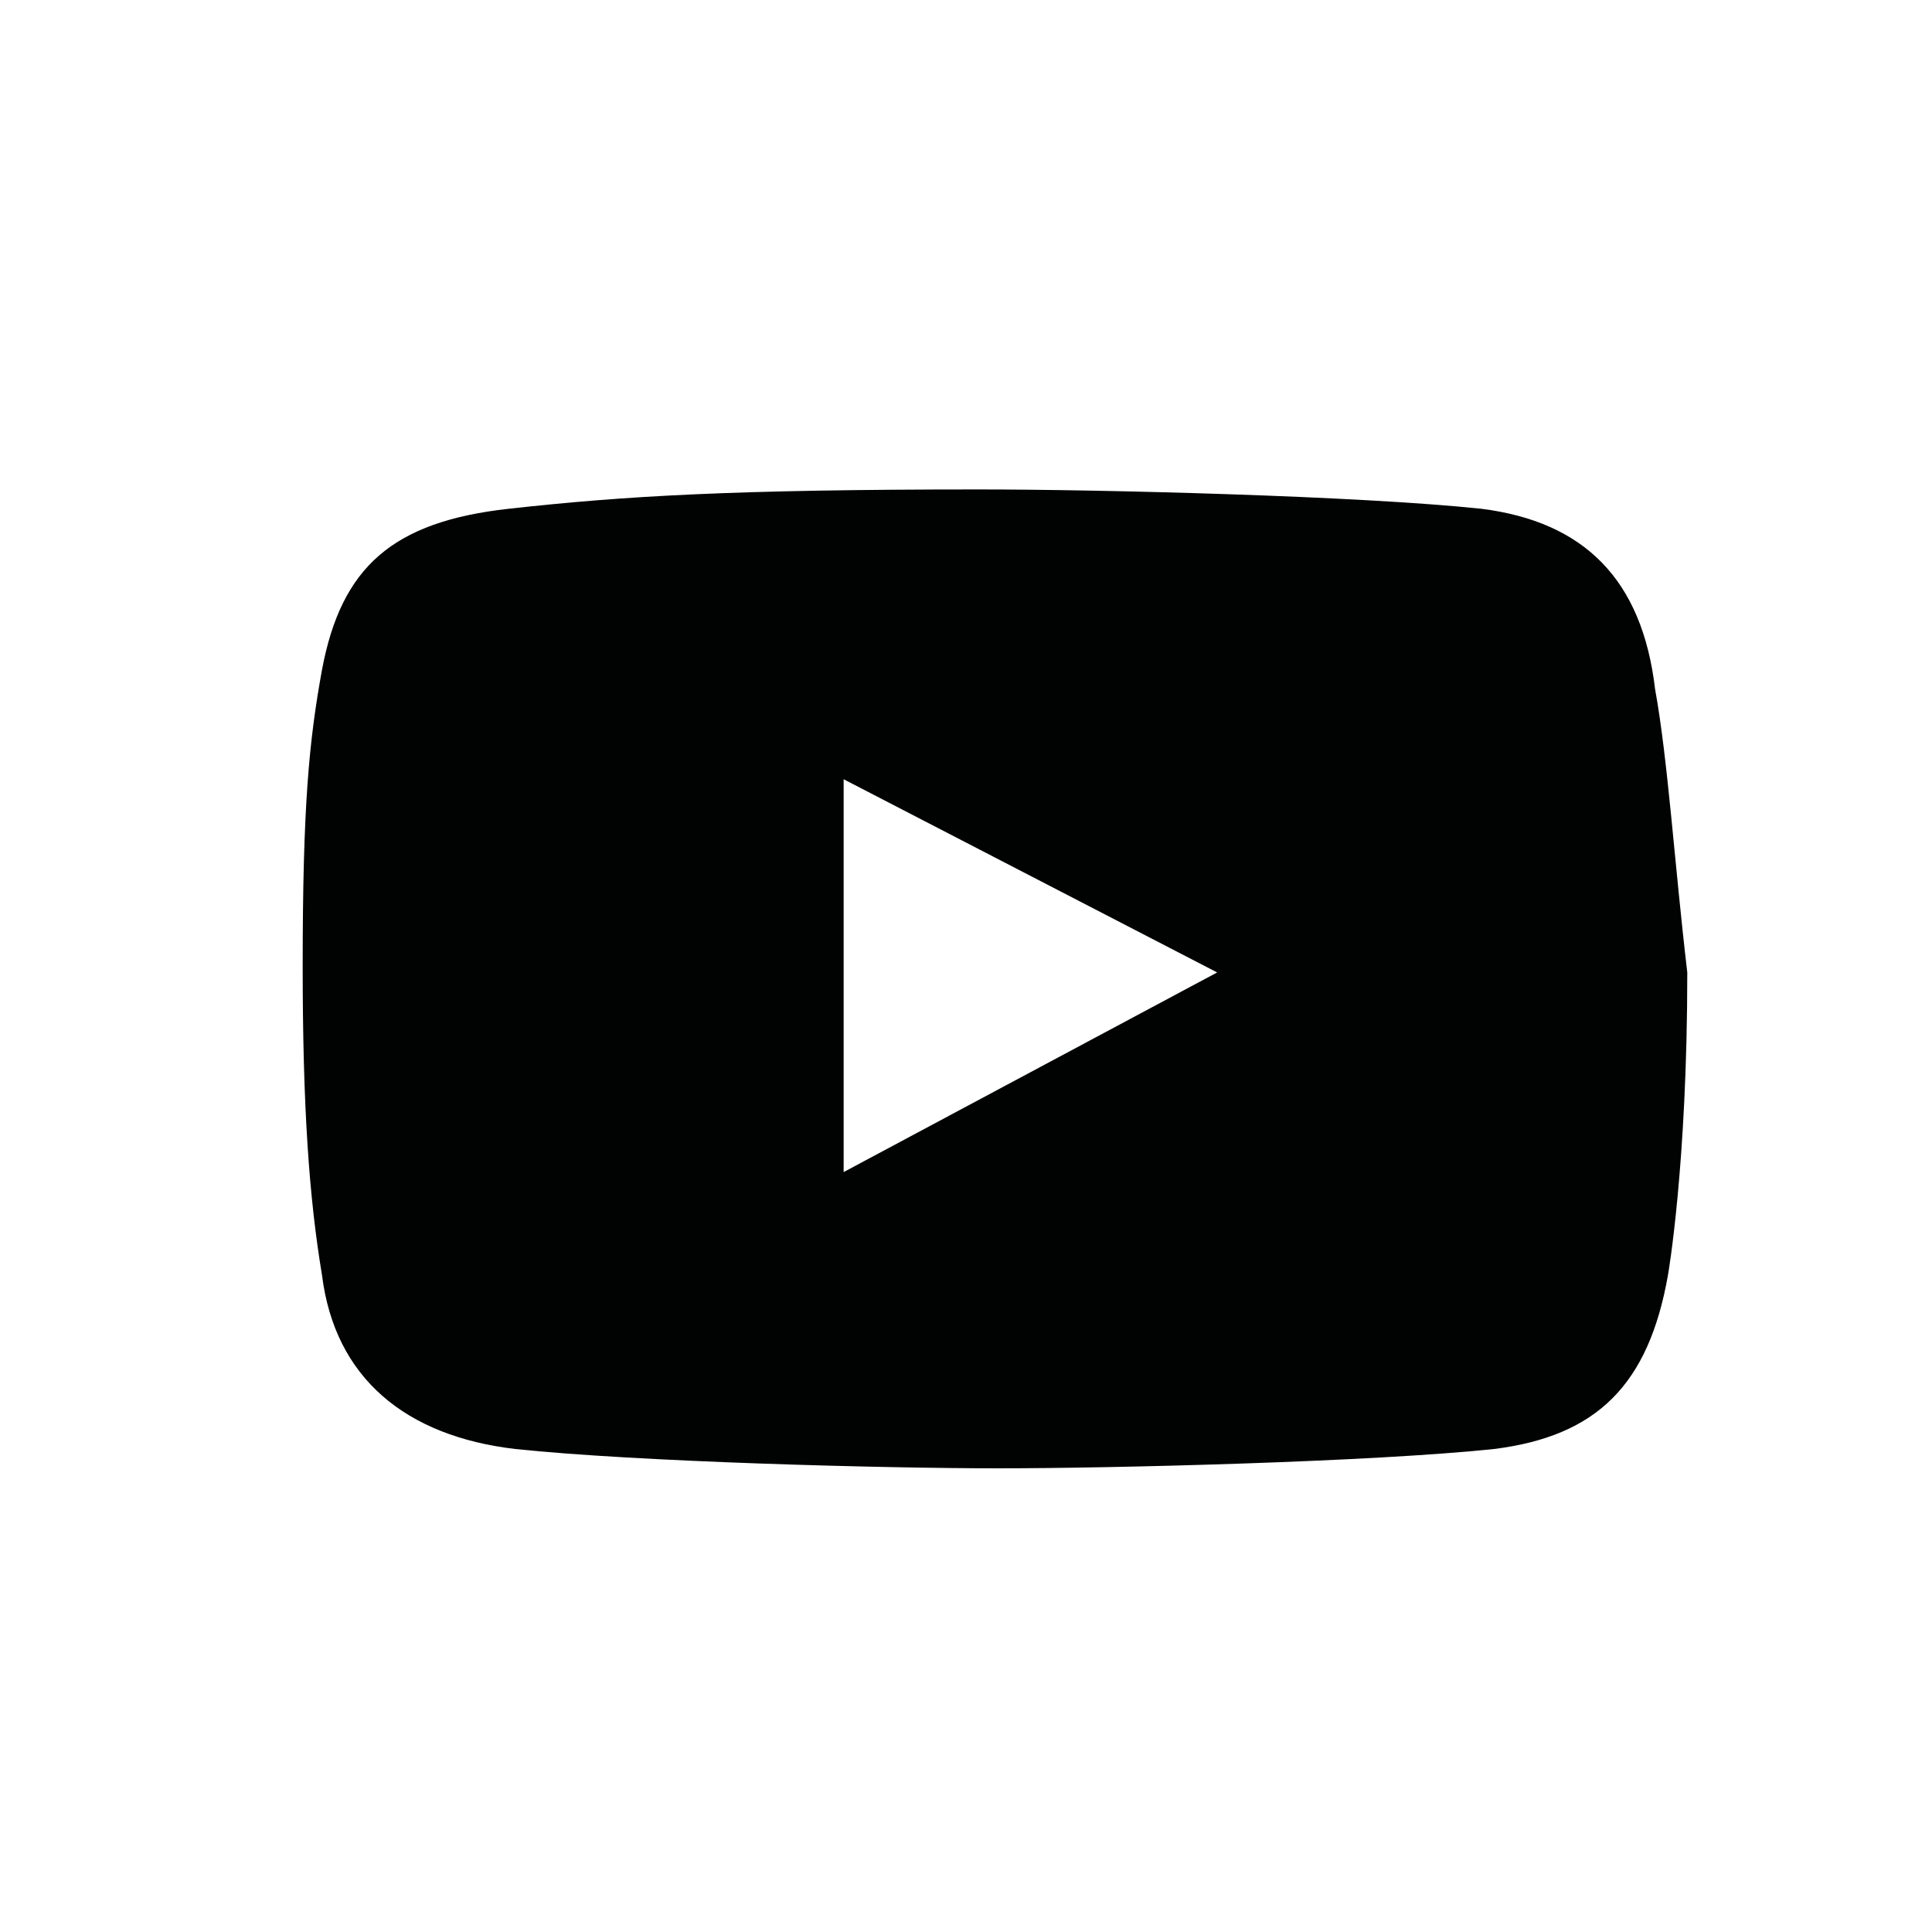 <?xml version="1.0" encoding="utf-8"?>
<!-- Generator: Adobe Illustrator 26.2.1, SVG Export Plug-In . SVG Version: 6.00 Build 0)  -->
<svg version="1.1" id="Layer_1" xmlns="http://www.w3.org/2000/svg" xmlns:xlink="http://www.w3.org/1999/xlink" x="0px" y="0px"
	 viewBox="0 0 30 30" style="enable-background:new 0 0 30 30;" xml:space="preserve">
<style type="text/css">
	.st0{fill:#010202;}
</style>
<desc>Youtube</desc>
<path class="st0" d="M25.7,10.7C25.5,9,24.6,8.1,23,7.9c-1.9-0.2-5.9-0.3-7.8-0.3c-3.8,0-5.5,0.1-7.3,0.3C6.1,8.1,5.3,8.8,5,10.4
	c-0.2,1.1-0.3,2.1-0.3,4.6c0,2.2,0.1,3.6,0.3,4.8c0.2,1.6,1.3,2.5,3,2.7c1.9,0.2,5.7,0.3,7.5,0.3s5.8-0.1,7.7-0.3
	c1.6-0.2,2.4-1,2.7-2.7c0,0,0.3-1.7,0.3-4.7C26,13.4,25.9,11.8,25.7,10.7z M13.1,18.2v-6.1l5.8,3L13.1,18.2z"/>
</svg>

